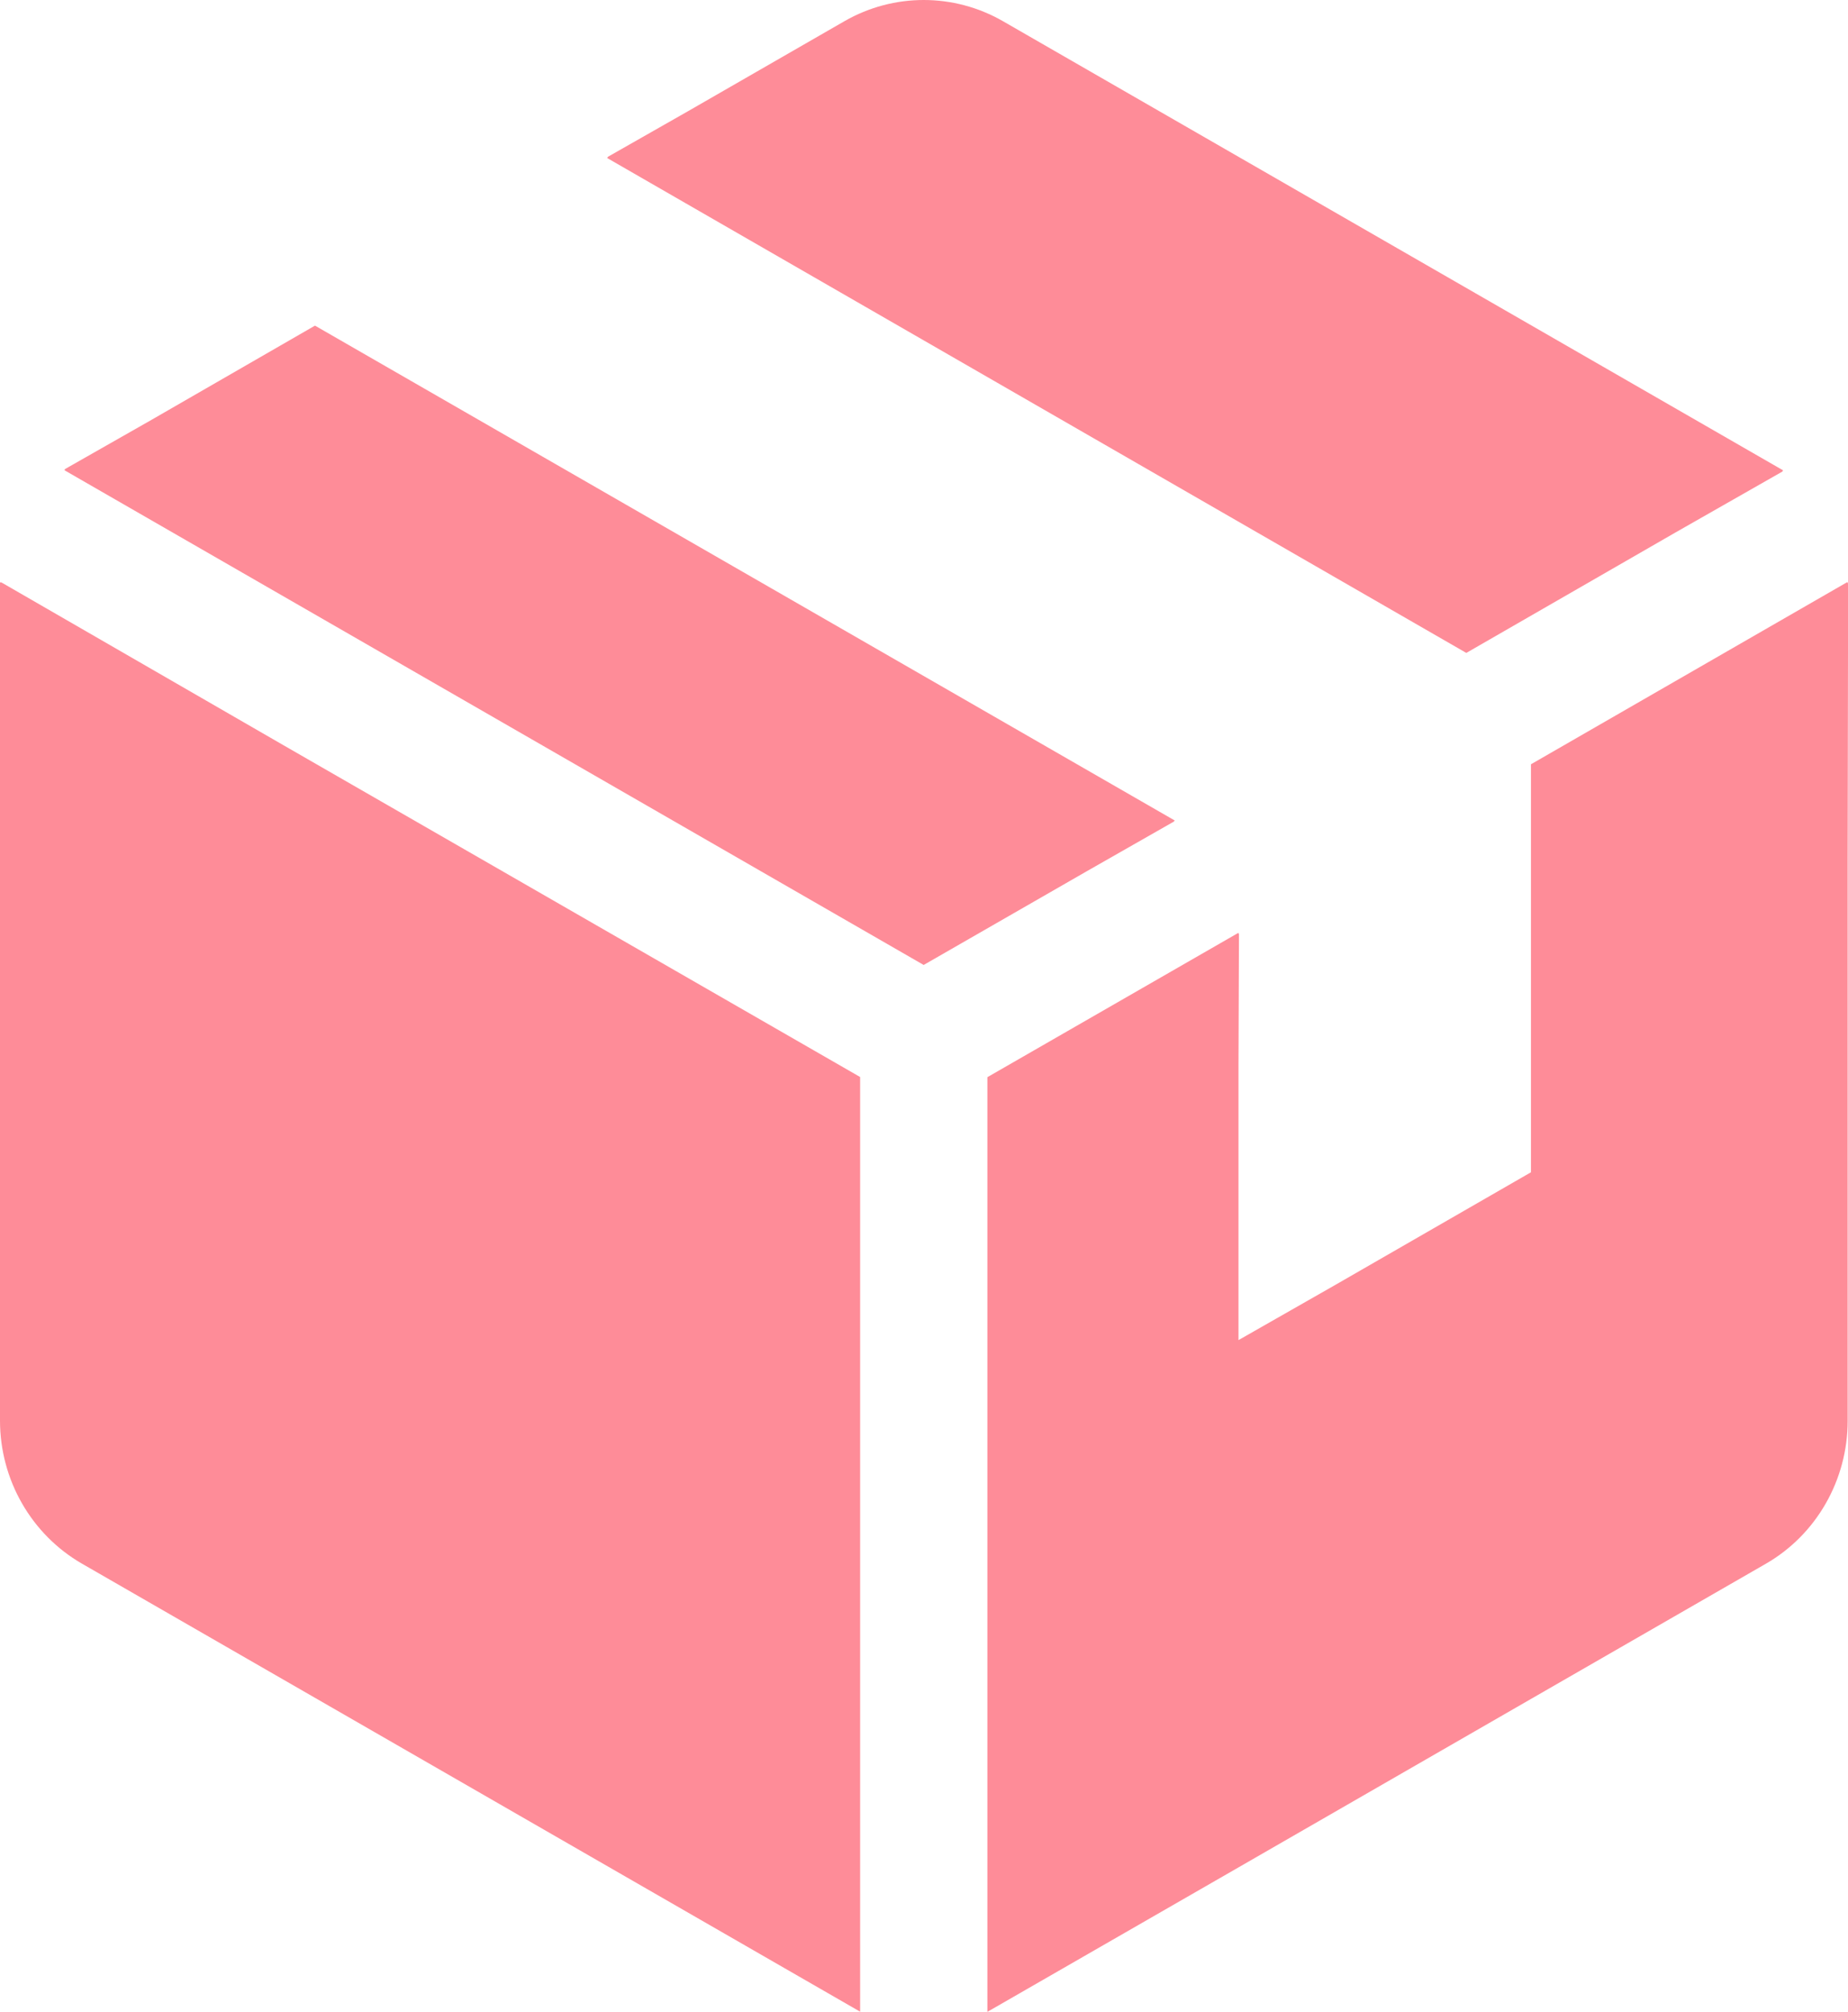 <svg width="34" height="37" viewBox="0 0 34 37" fill="none" xmlns="http://www.w3.org/2000/svg">
<g clip-path="url(#clip0_1339_352)">
<path d="M0.017 10.707V10.718L0 10.707V26.128C0 27.218 0.576 28.221 1.507 28.759L15.825 37V19.809L5.216 13.707L0.017 10.707Z" fill="#FE8C98"/>
<path d="M21.606 15.106L21.598 15.103L21.615 15.092L5.795 5.989L2.784 7.724L1.189 8.631L1.201 8.637L1.181 8.646L16.994 17.748L19.997 16.023L21.606 15.106Z" fill="#FE8C98"/>
<path d="M26.979 12.008L30.827 9.793L32.8 8.669L32.791 8.663L32.808 8.652L18.453 0.39C17.548 -0.13 16.441 -0.13 15.536 0.39L12.652 2.049L11.177 2.888L11.185 2.894L11.168 2.905L26.976 12.008H26.979Z" fill="#FE8C98"/>
<path d="M34 10.719L33.991 10.724V10.704L28.167 14.057V21.561L24.586 23.622L22.786 24.648V19.604L22.795 17.17L22.786 17.176V17.156L18.166 19.812V37.003L22.786 34.346L28.167 31.248L32.487 28.762C33.418 28.227 33.994 27.221 33.994 26.131V15.794L34.002 10.721L34 10.719Z" fill="#FE8C98"/>
</g>
<defs>
<clipPath id="clip0_1339_352">
<rect width="34" height="37" fill="white"/>
</clipPath>
</defs>
</svg>
